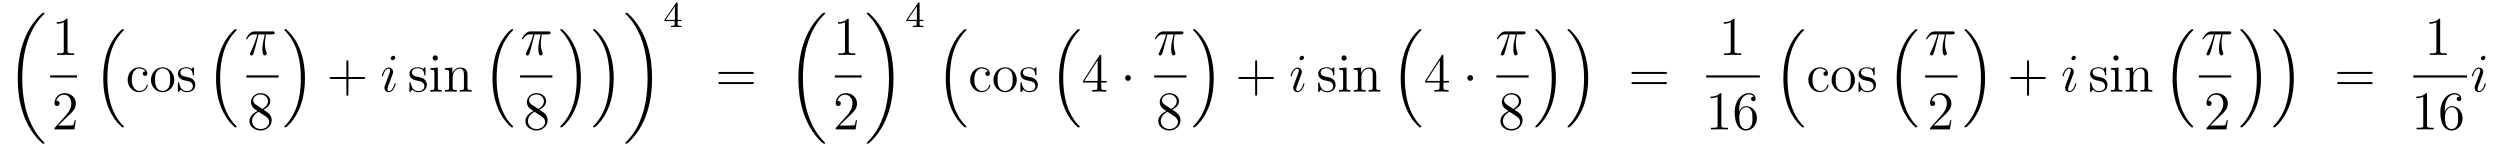 <?xml version='1.0'?>
<!-- This file was generated by dvisvgm 1.14.1 -->
<svg height='32pt' version='1.1' viewBox='0 -32 548 32' width='548pt' xmlns='http://www.w3.org/2000/svg' xmlns:xlink='http://www.w3.org/1999/xlink'>
<g id='page1'>
<g transform='matrix(1 0 0 1 -127 635)'>
<path d='M136.768 -635.64C136.768 -635.688 136.744 -635.712 136.72 -635.748C136.278 -636.19 135.477 -636.991 134.676 -638.282C132.751 -641.366 131.879 -645.251 131.879 -649.853C131.879 -653.069 132.309 -657.217 134.281 -660.779C135.226 -662.477 136.206 -663.457 136.732 -663.983C136.768 -664.019 136.768 -664.043 136.768 -664.079C136.768 -664.198 136.684 -664.198 136.517 -664.198C136.349 -664.198 136.326 -664.198 136.146 -664.019C132.142 -660.373 130.887 -654.898 130.887 -649.865C130.887 -645.167 131.962 -640.433 134.999 -636.859C135.238 -636.584 135.692 -636.094 136.182 -635.664C136.326 -635.52 136.349 -635.52 136.517 -635.52C136.684 -635.52 136.768 -635.52 136.768 -635.64Z' fill-rule='evenodd'/>
<path d='M141.803 -662.622C141.803 -662.898 141.803 -662.909 141.564 -662.909C141.277 -662.587 140.679 -662.144 139.448 -662.144V-661.798C139.723 -661.798 140.32 -661.798 140.978 -662.108V-655.88C140.978 -655.45 140.942 -655.307 139.89 -655.307H139.52V-654.96C139.842 -654.984 141.002 -654.984 141.396 -654.984C141.791 -654.984 142.938 -654.984 143.261 -654.96V-655.307H142.891C141.839 -655.307 141.803 -655.45 141.803 -655.88V-662.622Z' fill-rule='evenodd'/>
<path d='M138 -650H143.879V-650.481H138'/>
<path d='M143.62 -640.648H143.357C143.321 -640.445 143.225 -639.787 143.106 -639.596C143.022 -639.489 142.341 -639.489 141.982 -639.489H139.771C140.093 -639.764 140.823 -640.529 141.133 -640.816C142.95 -642.489 143.62 -643.111 143.62 -644.294C143.62 -645.669 142.532 -646.589 141.145 -646.589S138.946 -645.406 138.946 -644.378C138.946 -643.768 139.472 -643.768 139.508 -643.768C139.759 -643.768 140.069 -643.947 140.069 -644.33C140.069 -644.665 139.842 -644.892 139.508 -644.892C139.4 -644.892 139.376 -644.892 139.34 -644.88C139.568 -645.693 140.213 -646.243 140.99 -646.243C142.006 -646.243 142.628 -645.394 142.628 -644.294C142.628 -643.278 142.042 -642.393 141.361 -641.628L138.946 -638.927V-638.64H143.309L143.62 -640.648Z' fill-rule='evenodd'/>
<path d='M153.636 -639.224C153.66 -639.212 153.768 -639.093 153.78 -639.093H154.043C154.079 -639.093 154.174 -639.105 154.174 -639.212C154.174 -639.26 154.15 -639.284 154.127 -639.32C153.696 -639.75 153.051 -640.408 152.309 -641.723C151.018 -644.018 150.54 -646.971 150.54 -649.839C150.54 -655.147 152.047 -658.267 154.138 -660.383C154.174 -660.419 154.174 -660.455 154.174 -660.479C154.174 -660.598 154.091 -660.598 153.947 -660.598C153.792 -660.598 153.768 -660.598 153.66 -660.502C152.525 -659.522 151.246 -657.861 150.421 -655.338C149.907 -653.76 149.632 -651.836 149.632 -649.852C149.632 -647.018 150.146 -643.815 152.022 -641.041C152.345 -640.575 152.787 -640.085 152.787 -640.073C152.907 -639.93 153.074 -639.738 153.17 -639.655L153.636 -639.224Z' fill-rule='evenodd'/>
<path d='M158.888 -651.343C158.744 -651.343 158.302 -651.343 158.302 -650.853C158.302 -650.566 158.505 -650.363 158.792 -650.363C159.067 -650.363 159.294 -650.53 159.294 -650.877C159.294 -651.678 158.457 -652.252 157.489 -652.252C156.09 -652.252 154.978 -651.008 154.978 -649.502C154.978 -647.972 156.126 -646.8 157.477 -646.8C159.055 -646.8 159.413 -648.235 159.413 -648.342S159.33 -648.45 159.294 -648.45C159.186 -648.45 159.174 -648.414 159.138 -648.271C158.875 -647.422 158.23 -647.063 157.584 -647.063C156.855 -647.063 155.887 -647.697 155.887 -649.514C155.887 -651.498 156.903 -651.988 157.501 -651.988C157.955 -651.988 158.613 -651.809 158.888 -651.343ZM165.207 -649.478C165.207 -651.02 164.035 -652.252 162.649 -652.252C161.214 -652.252 160.079 -650.984 160.079 -649.478C160.079 -647.948 161.274 -646.8 162.637 -646.8C164.047 -646.8 165.207 -647.972 165.207 -649.478ZM162.649 -647.063C162.207 -647.063 161.668 -647.255 161.322 -647.84C160.999 -648.378 160.987 -649.084 160.987 -649.586C160.987 -650.04 160.987 -650.769 161.358 -651.307C161.692 -651.821 162.218 -652.012 162.637 -652.012C163.103 -652.012 163.605 -651.797 163.928 -651.331C164.298 -650.781 164.298 -650.028 164.298 -649.586C164.298 -649.167 164.298 -648.426 163.987 -647.864C163.653 -647.291 163.103 -647.063 162.649 -647.063ZM169.521 -651.977C169.521 -652.192 169.521 -652.252 169.401 -652.252C169.305 -652.252 169.079 -651.988 168.995 -651.881C168.624 -652.18 168.254 -652.252 167.871 -652.252C166.425 -652.252 165.994 -651.462 165.994 -650.805C165.994 -650.673 165.994 -650.255 166.449 -649.837C166.831 -649.502 167.238 -649.418 167.787 -649.311C168.445 -649.179 168.6 -649.143 168.899 -648.904C169.114 -648.725 169.27 -648.462 169.27 -648.127C169.27 -647.613 168.971 -647.04 167.919 -647.04C167.13 -647.04 166.556 -647.494 166.293 -648.689C166.245 -648.904 166.245 -648.916 166.233 -648.928C166.209 -648.976 166.162 -648.976 166.126 -648.976C165.994 -648.976 165.994 -648.916 165.994 -648.701V-647.075C165.994 -646.86 165.994 -646.8 166.114 -646.8C166.174 -646.8 166.185 -646.812 166.389 -647.063C166.449 -647.147 166.449 -647.171 166.628 -647.362C167.082 -646.8 167.728 -646.8 167.931 -646.8C169.186 -646.8 169.808 -647.494 169.808 -648.438C169.808 -649.084 169.413 -649.466 169.305 -649.574C168.875 -649.944 168.553 -650.016 167.764 -650.16C167.405 -650.231 166.532 -650.399 166.532 -651.116C166.532 -651.487 166.783 -652.036 167.859 -652.036C169.162 -652.036 169.234 -650.925 169.258 -650.554C169.27 -650.458 169.353 -650.458 169.389 -650.458C169.521 -650.458 169.521 -650.518 169.521 -650.733V-651.977Z' fill-rule='evenodd'/>
<path d='M178.356 -639.224C178.38 -639.212 178.488 -639.093 178.5 -639.093H178.763C178.799 -639.093 178.894 -639.105 178.894 -639.212C178.894 -639.26 178.87 -639.284 178.847 -639.32C178.416 -639.75 177.771 -640.408 177.029 -641.723C175.738 -644.018 175.26 -646.971 175.26 -649.839C175.26 -655.147 176.767 -658.267 178.858 -660.383C178.894 -660.419 178.894 -660.455 178.894 -660.479C178.894 -660.598 178.811 -660.598 178.667 -660.598C178.512 -660.598 178.488 -660.598 178.38 -660.502C177.245 -659.522 175.966 -657.861 175.141 -655.338C174.627 -653.76 174.352 -651.836 174.352 -649.852C174.352 -647.018 174.866 -643.815 176.742 -641.041C177.065 -640.575 177.507 -640.085 177.507 -640.073C177.627 -639.93 177.794 -639.738 177.89 -639.655L178.356 -639.224Z' fill-rule='evenodd'/>
<path d='M183.696 -659.467H185.047C184.724 -658.128 184.521 -657.255 184.521 -656.299C184.521 -656.132 184.521 -654.84 185.011 -654.84C185.262 -654.84 185.477 -655.068 185.477 -655.271C185.477 -655.331 185.477 -655.354 185.393 -655.534C185.071 -656.359 185.071 -657.387 185.071 -657.47C185.071 -657.542 185.071 -658.391 185.322 -659.467H186.661C186.816 -659.467 187.211 -659.467 187.211 -659.849C187.211 -660.112 186.983 -660.112 186.768 -660.112H182.835C182.56 -660.112 182.154 -660.112 181.604 -659.527C181.293 -659.18 180.911 -658.546 180.911 -658.474C180.911 -658.403 180.971 -658.379 181.042 -658.379C181.126 -658.379 181.138 -658.415 181.198 -658.487C181.819 -659.467 182.441 -659.467 182.74 -659.467H183.421C183.158 -658.57 182.859 -657.53 181.879 -655.438C181.783 -655.247 181.783 -655.223 181.783 -655.151C181.783 -654.9 181.999 -654.84 182.106 -654.84C182.453 -654.84 182.548 -655.151 182.692 -655.653C182.883 -656.263 182.883 -656.287 183.003 -656.765L183.696 -659.467Z' fill-rule='evenodd'/>
<path d='M181 -650H188.078V-650.481H181'/>
<path d='M184.762 -642.955C185.36 -643.278 186.233 -643.828 186.233 -644.832C186.233 -645.872 185.228 -646.589 184.129 -646.589C182.945 -646.589 182.013 -645.717 182.013 -644.629C182.013 -644.223 182.133 -643.816 182.467 -643.41C182.599 -643.254 182.611 -643.242 183.447 -642.657C182.288 -642.119 181.69 -641.318 181.69 -640.445C181.69 -639.178 182.898 -638.389 184.117 -638.389C185.444 -638.389 186.555 -639.369 186.555 -640.624C186.555 -641.844 185.695 -642.382 184.762 -642.955ZM183.137 -644.031C182.981 -644.139 182.503 -644.45 182.503 -645.035C182.503 -645.813 183.316 -646.302 184.117 -646.302C184.977 -646.302 185.742 -645.681 185.742 -644.82C185.742 -644.091 185.217 -643.505 184.523 -643.123L183.137 -644.031ZM183.698 -642.489L185.145 -641.545C185.456 -641.342 186.006 -640.971 186.006 -640.242C186.006 -639.333 185.085 -638.712 184.129 -638.712C183.113 -638.712 182.24 -639.453 182.24 -640.445C182.24 -641.377 182.921 -642.131 183.698 -642.489Z' fill-rule='evenodd'/>
<path d='M193.853 -649.852C193.853 -653.282 193.052 -656.928 190.697 -659.618C190.53 -659.809 190.088 -660.275 189.8 -660.527C189.717 -660.598 189.693 -660.598 189.537 -660.598C189.418 -660.598 189.31 -660.598 189.31 -660.479C189.31 -660.431 189.358 -660.383 189.382 -660.359C189.788 -659.941 190.434 -659.283 191.175 -657.968C192.467 -655.673 192.944 -652.72 192.944 -649.852C192.944 -644.663 191.51 -641.496 189.358 -639.308C189.334 -639.284 189.31 -639.248 189.31 -639.212C189.31 -639.093 189.418 -639.093 189.537 -639.093C189.693 -639.093 189.717 -639.093 189.824 -639.188C190.96 -640.169 192.239 -641.83 193.064 -644.352C193.59 -645.99 193.853 -647.927 193.853 -649.852Z' fill-rule='evenodd'/>
<path d='M203.37 -649.681H206.669C206.837 -649.681 207.052 -649.681 207.052 -649.897C207.052 -650.124 206.849 -650.124 206.669 -650.124H203.37V-653.423C203.37 -653.59 203.37 -653.806 203.154 -653.806C202.927 -653.806 202.927 -653.602 202.927 -653.423V-650.124H199.628C199.46 -650.124 199.246 -650.124 199.246 -649.908C199.246 -649.681 199.448 -649.681 199.628 -649.681H202.927V-646.382C202.927 -646.215 202.927 -646 203.142 -646C203.37 -646 203.37 -646.203 203.37 -646.382V-649.681Z' fill-rule='evenodd'/>
<path d='M213.74 -648.629C213.74 -648.689 213.692 -648.737 213.62 -648.737C213.514 -648.737 213.502 -648.701 213.442 -648.498C213.131 -647.41 212.64 -647.04 212.246 -647.04C212.102 -647.04 211.936 -647.075 211.936 -647.434C211.936 -647.757 212.078 -648.115 212.21 -648.474L213.047 -650.697C213.083 -650.793 213.167 -651.008 213.167 -651.235C213.167 -651.738 212.808 -652.192 212.222 -652.192C211.122 -652.192 210.68 -650.458 210.68 -650.363C210.68 -650.315 210.728 -650.255 210.811 -650.255C210.919 -650.255 210.931 -650.303 210.979 -650.47C211.266 -651.474 211.72 -651.953 212.186 -651.953C212.293 -651.953 212.497 -651.941 212.497 -651.558C212.497 -651.247 212.341 -650.853 212.246 -650.59L211.409 -648.367C211.338 -648.175 211.266 -647.984 211.266 -647.769C211.266 -647.231 211.637 -646.8 212.21 -646.8C213.31 -646.8 213.74 -648.546 213.74 -648.629ZM213.644 -654.379C213.644 -654.559 213.502 -654.774 213.238 -654.774C212.963 -654.774 212.652 -654.511 212.652 -654.2C212.652 -653.901 212.904 -653.806 213.047 -653.806C213.37 -653.806 213.644 -654.116 213.644 -654.379Z' fill-rule='evenodd'/>
<path d='M220.276 -651.977C220.276 -652.192 220.276 -652.252 220.156 -652.252C220.06 -652.252 219.833 -651.988 219.749 -651.881C219.378 -652.18 219.008 -652.252 218.626 -652.252C217.178 -652.252 216.749 -651.462 216.749 -650.805C216.749 -650.673 216.749 -650.255 217.202 -649.837C217.585 -649.502 217.992 -649.418 218.542 -649.311C219.199 -649.179 219.355 -649.143 219.654 -648.904C219.869 -648.725 220.025 -648.462 220.025 -648.127C220.025 -647.613 219.725 -647.04 218.674 -647.04C217.884 -647.04 217.31 -647.494 217.048 -648.689C217 -648.904 217 -648.916 216.988 -648.928C216.964 -648.976 216.916 -648.976 216.88 -648.976C216.749 -648.976 216.749 -648.916 216.749 -648.701V-647.075C216.749 -646.86 216.749 -646.8 216.869 -646.8C216.928 -646.8 216.94 -646.812 217.144 -647.063C217.202 -647.147 217.202 -647.171 217.382 -647.362C217.836 -646.8 218.482 -646.8 218.686 -646.8C219.941 -646.8 220.562 -647.494 220.562 -648.438C220.562 -649.084 220.168 -649.466 220.06 -649.574C219.63 -649.944 219.307 -650.016 218.518 -650.16C218.159 -650.231 217.286 -650.399 217.286 -651.116C217.286 -651.487 217.537 -652.036 218.614 -652.036C219.917 -652.036 219.989 -650.925 220.012 -650.554C220.025 -650.458 220.108 -650.458 220.144 -650.458C220.276 -650.458 220.276 -650.518 220.276 -650.733V-651.977ZM222.994 -654.284C222.994 -654.594 222.743 -654.869 222.408 -654.869C222.097 -654.869 221.834 -654.618 221.834 -654.296C221.834 -653.937 222.121 -653.71 222.408 -653.71C222.779 -653.71 222.994 -654.021 222.994 -654.284ZM221.345 -652.06V-651.713C222.109 -651.713 222.217 -651.642 222.217 -651.056V-647.805C222.217 -647.267 222.085 -647.267 221.309 -647.267V-646.92C221.644 -646.944 222.217 -646.944 222.564 -646.944C222.695 -646.944 223.388 -646.944 223.795 -646.92V-647.267C223.018 -647.267 222.971 -647.327 222.971 -647.793V-652.192L221.345 -652.06ZM229.474 -649.825C229.474 -650.937 229.474 -651.271 229.199 -651.654C228.852 -652.12 228.29 -652.192 227.884 -652.192C226.724 -652.192 226.27 -651.2 226.175 -650.961H226.163V-652.192L224.537 -652.06V-651.713C225.349 -651.713 225.445 -651.63 225.445 -651.044V-647.805C225.445 -647.267 225.313 -647.267 224.537 -647.267V-646.92C224.848 -646.944 225.493 -646.944 225.828 -646.944C226.175 -646.944 226.819 -646.944 227.131 -646.92V-647.267C226.366 -647.267 226.222 -647.267 226.222 -647.805V-650.028C226.222 -651.283 227.047 -651.953 227.788 -651.953C228.529 -651.953 228.696 -651.343 228.696 -650.614V-647.805C228.696 -647.267 228.565 -647.267 227.788 -647.267V-646.92C228.1 -646.944 228.744 -646.944 229.079 -646.944C229.426 -646.944 230.071 -646.944 230.382 -646.92V-647.267C229.784 -647.267 229.486 -647.267 229.474 -647.625V-649.825Z' fill-rule='evenodd'/>
<path d='M238.956 -639.224C238.98 -639.212 239.088 -639.093 239.1 -639.093H239.363C239.399 -639.093 239.495 -639.105 239.495 -639.212C239.495 -639.26 239.471 -639.284 239.447 -639.32C239.016 -639.75 238.37 -640.408 237.629 -641.723C236.339 -644.018 235.86 -646.971 235.86 -649.839C235.86 -655.147 237.366 -658.267 239.459 -660.383C239.495 -660.419 239.495 -660.455 239.495 -660.479C239.495 -660.598 239.411 -660.598 239.267 -660.598C239.112 -660.598 239.088 -660.598 238.98 -660.502C237.845 -659.522 236.566 -657.861 235.741 -655.338C235.226 -653.76 234.952 -651.836 234.952 -649.852C234.952 -647.018 235.465 -643.815 237.342 -641.041C237.665 -640.575 238.108 -640.085 238.108 -640.073C238.228 -639.93 238.394 -639.738 238.49 -639.655L238.956 -639.224Z' fill-rule='evenodd'/>
<path d='M244.176 -659.467H245.527C245.204 -658.128 245 -657.255 245 -656.299C245 -656.132 245 -654.84 245.491 -654.84C245.742 -654.84 245.957 -655.068 245.957 -655.271C245.957 -655.331 245.957 -655.354 245.874 -655.534C245.551 -656.359 245.551 -657.387 245.551 -657.47C245.551 -657.542 245.551 -658.391 245.802 -659.467H247.141C247.296 -659.467 247.691 -659.467 247.691 -659.849C247.691 -660.112 247.464 -660.112 247.248 -660.112H243.316C243.041 -660.112 242.634 -660.112 242.084 -659.527C241.774 -659.18 241.391 -658.546 241.391 -658.474C241.391 -658.403 241.451 -658.379 241.522 -658.379C241.606 -658.379 241.618 -658.415 241.678 -658.487C242.299 -659.467 242.921 -659.467 243.22 -659.467H243.901C243.638 -658.57 243.34 -657.53 242.359 -655.438C242.263 -655.247 242.263 -655.223 242.263 -655.151C242.263 -654.9 242.479 -654.84 242.586 -654.84C242.933 -654.84 243.029 -655.151 243.172 -655.653C243.364 -656.263 243.364 -656.287 243.482 -656.765L244.176 -659.467Z' fill-rule='evenodd'/>
<path d='M241 -650H248.078V-650.481H241'/>
<path d='M245.242 -642.955C245.84 -643.278 246.713 -643.828 246.713 -644.832C246.713 -645.872 245.708 -646.589 244.609 -646.589C243.425 -646.589 242.492 -645.717 242.492 -644.629C242.492 -644.223 242.612 -643.816 242.947 -643.41C243.079 -643.254 243.091 -643.242 243.928 -642.657C242.768 -642.119 242.17 -641.318 242.17 -640.445C242.17 -639.178 243.378 -638.389 244.597 -638.389C245.923 -638.389 247.036 -639.369 247.036 -640.624C247.036 -641.844 246.175 -642.382 245.242 -642.955ZM243.617 -644.031C243.461 -644.139 242.983 -644.45 242.983 -645.035C242.983 -645.813 243.796 -646.302 244.597 -646.302C245.458 -646.302 246.222 -645.681 246.222 -644.82C246.222 -644.091 245.696 -643.505 245.003 -643.123L243.617 -644.031ZM244.178 -642.489L245.626 -641.545C245.935 -641.342 246.486 -640.971 246.486 -640.242C246.486 -639.333 245.566 -638.712 244.609 -638.712C243.593 -638.712 242.72 -639.453 242.72 -640.445C242.72 -641.377 243.401 -642.131 244.178 -642.489Z' fill-rule='evenodd'/>
<path d='M254.333 -649.852C254.333 -653.282 253.532 -656.928 251.177 -659.618C251.01 -659.809 250.567 -660.275 250.28 -660.527C250.196 -660.598 250.172 -660.598 250.018 -660.598C249.898 -660.598 249.791 -660.598 249.791 -660.479C249.791 -660.431 249.838 -660.383 249.862 -660.359C250.268 -659.941 250.914 -659.283 251.656 -657.968C252.947 -655.673 253.424 -652.72 253.424 -649.852C253.424 -644.663 251.99 -641.496 249.838 -639.308C249.815 -639.284 249.791 -639.248 249.791 -639.212C249.791 -639.093 249.898 -639.093 250.018 -639.093C250.172 -639.093 250.196 -639.093 250.304 -639.188C251.44 -640.169 252.719 -641.83 253.544 -644.352C254.07 -645.99 254.333 -647.927 254.333 -649.852Z' fill-rule='evenodd'/>
<path d='M261.53 -649.852C261.53 -653.282 260.73 -656.928 258.376 -659.618C258.208 -659.809 257.766 -660.275 257.478 -660.527C257.395 -660.598 257.371 -660.598 257.215 -660.598C257.096 -660.598 256.988 -660.598 256.988 -660.479C256.988 -660.431 257.036 -660.383 257.06 -660.359C257.466 -659.941 258.112 -659.283 258.853 -657.968C260.144 -655.673 260.622 -652.72 260.622 -649.852C260.622 -644.663 259.188 -641.496 257.036 -639.308C257.012 -639.284 256.988 -639.248 256.988 -639.212C256.988 -639.093 257.096 -639.093 257.215 -639.093C257.371 -639.093 257.395 -639.093 257.502 -639.188C258.638 -640.169 259.918 -641.83 260.742 -644.352C261.268 -645.99 261.53 -647.927 261.53 -649.852Z' fill-rule='evenodd'/>
<path d='M269.94 -649.853C269.94 -654.551 268.864 -659.285 265.828 -662.859C265.589 -663.134 265.134 -663.624 264.644 -664.055C264.5 -664.198 264.476 -664.198 264.31 -664.198C264.166 -664.198 264.059 -664.198 264.059 -664.079C264.059 -664.031 264.107 -663.983 264.13 -663.959C264.548 -663.529 265.349 -662.728 266.15 -661.437C268.075 -658.353 268.948 -654.468 268.948 -649.865C268.948 -646.65 268.517 -642.502 266.545 -638.939C265.601 -637.242 264.608 -636.25 264.107 -635.748C264.082 -635.712 264.059 -635.676 264.059 -635.64C264.059 -635.52 264.166 -635.52 264.31 -635.52C264.476 -635.52 264.5 -635.52 264.68 -635.7C268.685 -639.346 269.94 -644.821 269.94 -649.853Z' fill-rule='evenodd'/>
<path d='M275.539 -666.236C275.539 -666.395 275.539 -666.459 275.372 -666.459C275.269 -666.459 275.261 -666.451 275.18 -666.339L272.639 -662.65V-662.387H274.886V-661.725C274.886 -661.431 274.862 -661.343 274.249 -661.343H274.066V-661.08C274.742 -661.104 274.759 -661.104 275.213 -661.104C275.666 -661.104 275.683 -661.104 276.36 -661.08V-661.343H276.176C275.563 -661.343 275.539 -661.431 275.539 -661.725V-662.387H276.384V-662.65H275.539V-666.236ZM274.942 -665.59V-662.65H272.918L274.942 -665.59Z' fill-rule='evenodd'/>
<path d='M291.869 -650.793C292.037 -650.793 292.252 -650.793 292.252 -651.008C292.252 -651.235 292.049 -651.235 291.869 -651.235H284.828C284.66 -651.235 284.446 -651.235 284.446 -651.02C284.446 -650.793 284.648 -650.793 284.828 -650.793H291.869ZM291.869 -648.57C292.037 -648.57 292.252 -648.57 292.252 -648.785C292.252 -649.012 292.049 -649.012 291.869 -649.012H284.828C284.66 -649.012 284.446 -649.012 284.446 -648.797C284.446 -648.57 284.648 -648.57 284.828 -648.57H291.869Z' fill-rule='evenodd'/>
<path d='M307.888 -635.64C307.888 -635.688 307.864 -635.712 307.84 -635.748C307.398 -636.19 306.596 -636.991 305.796 -638.282C303.871 -641.366 302.999 -645.251 302.999 -649.853C302.999 -653.069 303.43 -657.217 305.401 -660.779C306.346 -662.477 307.326 -663.457 307.852 -663.983C307.888 -664.019 307.888 -664.043 307.888 -664.079C307.888 -664.198 307.804 -664.198 307.637 -664.198C307.469 -664.198 307.446 -664.198 307.266 -664.019C303.262 -660.373 302.006 -654.898 302.006 -649.865C302.006 -645.167 303.082 -640.433 306.119 -636.859C306.358 -636.584 306.812 -636.094 307.302 -635.664C307.446 -635.52 307.469 -635.52 307.637 -635.52C307.804 -635.52 307.888 -635.52 307.888 -635.64Z' fill-rule='evenodd'/>
<path d='M313.043 -662.622C313.043 -662.898 313.043 -662.909 312.804 -662.909C312.517 -662.587 311.92 -662.144 310.688 -662.144V-661.798C310.963 -661.798 311.561 -661.798 312.218 -662.108V-655.88C312.218 -655.45 312.182 -655.307 311.13 -655.307H310.759V-654.96C311.082 -654.984 312.242 -654.984 312.636 -654.984C313.031 -654.984 314.178 -654.984 314.501 -654.96V-655.307H314.131C313.079 -655.307 313.043 -655.45 313.043 -655.88V-662.622Z' fill-rule='evenodd'/>
<path d='M310 -650H315.878V-650.481H310'/>
<path d='M314.86 -640.648H314.597C314.561 -640.445 314.465 -639.787 314.346 -639.596C314.262 -639.489 313.58 -639.489 313.222 -639.489H311.011C311.334 -639.764 312.062 -640.529 312.373 -640.816C314.19 -642.489 314.86 -643.111 314.86 -644.294C314.86 -645.669 313.772 -646.589 312.385 -646.589C310.999 -646.589 310.186 -645.406 310.186 -644.378C310.186 -643.768 310.712 -643.768 310.747 -643.768C310.999 -643.768 311.309 -643.947 311.309 -644.33C311.309 -644.665 311.082 -644.892 310.747 -644.892C310.64 -644.892 310.616 -644.892 310.58 -644.88C310.807 -645.693 311.453 -646.243 312.23 -646.243C313.246 -646.243 313.867 -645.394 313.867 -644.294C313.867 -643.278 313.282 -642.393 312.601 -641.628L310.186 -638.927V-638.64H314.549L314.86 -640.648Z' fill-rule='evenodd'/>
<path d='M322.86 -649.853C322.86 -654.551 321.784 -659.285 318.748 -662.859C318.509 -663.134 318.054 -663.624 317.564 -664.055C317.42 -664.198 317.396 -664.198 317.23 -664.198C317.086 -664.198 316.979 -664.198 316.979 -664.079C316.979 -664.031 317.027 -663.983 317.05 -663.959C317.468 -663.529 318.269 -662.728 319.07 -661.437C320.995 -658.353 321.868 -654.468 321.868 -649.865C321.868 -646.65 321.437 -642.502 319.465 -638.939C318.521 -637.242 317.528 -636.25 317.027 -635.748C317.002 -635.712 316.979 -635.676 316.979 -635.64C316.979 -635.52 317.086 -635.52 317.23 -635.52C317.396 -635.52 317.42 -635.52 317.6 -635.7C321.605 -639.346 322.86 -644.821 322.86 -649.853Z' fill-rule='evenodd'/>
<path d='M328.579 -666.236C328.579 -666.395 328.579 -666.459 328.412 -666.459C328.309 -666.459 328.301 -666.451 328.22 -666.339L325.679 -662.65V-662.387H327.926V-661.725C327.926 -661.431 327.902 -661.343 327.289 -661.343H327.106V-661.08C327.782 -661.104 327.799 -661.104 328.253 -661.104S328.723 -661.104 329.4 -661.08V-661.343H329.216C328.603 -661.343 328.579 -661.431 328.579 -661.725V-662.387H329.424V-662.65H328.579V-666.236ZM327.982 -665.59V-662.65H325.958L327.982 -665.59Z' fill-rule='evenodd'/>
<path d='M338.316 -639.224C338.34 -639.212 338.448 -639.093 338.46 -639.093H338.723C338.759 -639.093 338.855 -639.105 338.855 -639.212C338.855 -639.26 338.831 -639.284 338.807 -639.32C338.376 -639.75 337.73 -640.408 336.989 -641.723C335.699 -644.018 335.22 -646.971 335.22 -649.839C335.22 -655.147 336.726 -658.267 338.819 -660.383C338.855 -660.419 338.855 -660.455 338.855 -660.479C338.855 -660.598 338.771 -660.598 338.627 -660.598C338.472 -660.598 338.448 -660.598 338.34 -660.502C337.205 -659.522 335.926 -657.861 335.101 -655.338C334.586 -653.76 334.312 -651.836 334.312 -649.852C334.312 -647.018 334.825 -643.815 336.702 -641.041C337.025 -640.575 337.468 -640.085 337.468 -640.073C337.588 -639.93 337.754 -639.738 337.85 -639.655L338.316 -639.224Z' fill-rule='evenodd'/>
<path d='M343.567 -651.343C343.424 -651.343 342.982 -651.343 342.982 -650.853C342.982 -650.566 343.186 -650.363 343.472 -650.363C343.746 -650.363 343.974 -650.53 343.974 -650.877C343.974 -651.678 343.136 -652.252 342.169 -652.252C340.77 -652.252 339.659 -651.008 339.659 -649.502C339.659 -647.972 340.806 -646.8 342.157 -646.8C343.735 -646.8 344.094 -648.235 344.094 -648.342S344.01 -648.45 343.974 -648.45C343.866 -648.45 343.854 -648.414 343.818 -648.271C343.555 -647.422 342.91 -647.063 342.264 -647.063C341.536 -647.063 340.567 -647.697 340.567 -649.514C340.567 -651.498 341.584 -651.988 342.181 -651.988C342.635 -651.988 343.292 -651.809 343.567 -651.343ZM349.886 -649.478C349.886 -651.02 348.715 -652.252 347.329 -652.252C345.894 -652.252 344.759 -650.984 344.759 -649.478C344.759 -647.948 345.954 -646.8 347.317 -646.8C348.727 -646.8 349.886 -647.972 349.886 -649.478ZM347.329 -647.063C346.886 -647.063 346.349 -647.255 346.002 -647.84C345.679 -648.378 345.667 -649.084 345.667 -649.586C345.667 -650.04 345.667 -650.769 346.038 -651.307C346.373 -651.821 346.898 -652.012 347.317 -652.012C347.783 -652.012 348.284 -651.797 348.607 -651.331C348.978 -650.781 348.978 -650.028 348.978 -649.586C348.978 -649.167 348.978 -648.426 348.667 -647.864C348.332 -647.291 347.783 -647.063 347.329 -647.063ZM354.2 -651.977C354.2 -652.192 354.2 -652.252 354.082 -652.252C353.986 -652.252 353.759 -651.988 353.675 -651.881C353.304 -652.18 352.933 -652.252 352.552 -652.252C351.104 -652.252 350.675 -651.462 350.675 -650.805C350.675 -650.673 350.675 -650.255 351.128 -649.837C351.511 -649.502 351.918 -649.418 352.468 -649.311C353.125 -649.179 353.28 -649.143 353.579 -648.904C353.795 -648.725 353.95 -648.462 353.95 -648.127C353.95 -647.613 353.651 -647.04 352.598 -647.04C351.81 -647.04 351.236 -647.494 350.974 -648.689C350.926 -648.904 350.926 -648.916 350.914 -648.928C350.89 -648.976 350.842 -648.976 350.806 -648.976C350.675 -648.976 350.675 -648.916 350.675 -648.701V-647.075C350.675 -646.86 350.675 -646.8 350.794 -646.8C350.854 -646.8 350.866 -646.812 351.068 -647.063C351.128 -647.147 351.128 -647.171 351.308 -647.362C351.762 -646.8 352.408 -646.8 352.61 -646.8C353.866 -646.8 354.487 -647.494 354.487 -648.438C354.487 -649.084 354.094 -649.466 353.986 -649.574C353.555 -649.944 353.233 -650.016 352.444 -650.16C352.085 -650.231 351.212 -650.399 351.212 -651.116C351.212 -651.487 351.463 -652.036 352.54 -652.036C353.842 -652.036 353.914 -650.925 353.938 -650.554C353.95 -650.458 354.034 -650.458 354.07 -650.458C354.2 -650.458 354.2 -650.518 354.2 -650.733V-651.977Z' fill-rule='evenodd'/>
<path d='M363.156 -639.224C363.18 -639.212 363.288 -639.093 363.3 -639.093H363.563C363.599 -639.093 363.695 -639.105 363.695 -639.212C363.695 -639.26 363.671 -639.284 363.647 -639.32C363.216 -639.75 362.57 -640.408 361.829 -641.723C360.539 -644.018 360.06 -646.971 360.06 -649.839C360.06 -655.147 361.566 -658.267 363.659 -660.383C363.695 -660.419 363.695 -660.455 363.695 -660.479C363.695 -660.598 363.611 -660.598 363.467 -660.598C363.312 -660.598 363.288 -660.598 363.18 -660.502C362.045 -659.522 360.766 -657.861 359.941 -655.338C359.426 -653.76 359.152 -651.836 359.152 -649.852C359.152 -647.018 359.665 -643.815 361.542 -641.041C361.865 -640.575 362.308 -640.085 362.308 -640.073C362.428 -639.93 362.594 -639.738 362.69 -639.655L363.156 -639.224Z' fill-rule='evenodd'/>
<path d='M368.395 -654.702C368.395 -654.929 368.395 -654.989 368.228 -654.989C368.132 -654.989 368.096 -654.989 368 -654.846L364.403 -649.263V-648.916H367.547V-647.828C367.547 -647.386 367.523 -647.267 366.65 -647.267H366.41V-646.92C366.686 -646.944 367.631 -646.944 367.966 -646.944C368.299 -646.944 369.257 -646.944 369.53 -646.92V-647.267H369.292C368.431 -647.267 368.395 -647.386 368.395 -647.828V-648.916H369.602V-649.263H368.395V-654.702ZM367.607 -653.77V-649.263H364.702L367.607 -653.77Z' fill-rule='evenodd'/>
<path d='M374.894 -649.908C374.894 -650.255 374.608 -650.542 374.261 -650.542C373.914 -650.542 373.627 -650.255 373.627 -649.908C373.627 -649.562 373.914 -649.275 374.261 -649.275C374.608 -649.275 374.894 -649.562 374.894 -649.908Z' fill-rule='evenodd'/>
<path d='M382.896 -659.467H384.247C383.924 -658.128 383.72 -657.255 383.72 -656.299C383.72 -656.132 383.72 -654.84 384.211 -654.84C384.462 -654.84 384.677 -655.068 384.677 -655.271C384.677 -655.331 384.677 -655.354 384.594 -655.534C384.271 -656.359 384.271 -657.387 384.271 -657.47C384.271 -657.542 384.271 -658.391 384.522 -659.467H385.861C386.016 -659.467 386.411 -659.467 386.411 -659.849C386.411 -660.112 386.184 -660.112 385.968 -660.112H382.036C381.761 -660.112 381.354 -660.112 380.804 -659.527C380.494 -659.18 380.111 -658.546 380.111 -658.474C380.111 -658.403 380.171 -658.379 380.242 -658.379C380.326 -658.379 380.338 -658.415 380.398 -658.487C381.019 -659.467 381.641 -659.467 381.94 -659.467H382.621C382.358 -658.57 382.06 -657.53 381.079 -655.438C380.983 -655.247 380.983 -655.223 380.983 -655.151C380.983 -654.9 381.199 -654.84 381.306 -654.84C381.653 -654.84 381.749 -655.151 381.892 -655.653C382.084 -656.263 382.084 -656.287 382.202 -656.765L382.896 -659.467Z' fill-rule='evenodd'/>
<path d='M380 -650H387.078V-650.481H380'/>
<path d='M383.962 -642.955C384.56 -643.278 385.433 -643.828 385.433 -644.832C385.433 -645.872 384.428 -646.589 383.329 -646.589C382.145 -646.589 381.212 -645.717 381.212 -644.629C381.212 -644.223 381.332 -643.816 381.667 -643.41C381.799 -643.254 381.811 -643.242 382.648 -642.657C381.488 -642.119 380.89 -641.318 380.89 -640.445C380.89 -639.178 382.098 -638.389 383.317 -638.389C384.643 -638.389 385.756 -639.369 385.756 -640.624C385.756 -641.844 384.895 -642.382 383.962 -642.955ZM382.337 -644.031C382.181 -644.139 381.703 -644.45 381.703 -645.035C381.703 -645.813 382.516 -646.302 383.317 -646.302C384.178 -646.302 384.942 -645.681 384.942 -644.82C384.942 -644.091 384.416 -643.505 383.723 -643.123L382.337 -644.031ZM382.898 -642.489L384.346 -641.545C384.655 -641.342 385.206 -640.971 385.206 -640.242C385.206 -639.333 384.286 -638.712 383.329 -638.712C382.313 -638.712 381.44 -639.453 381.44 -640.445C381.44 -641.377 382.121 -642.131 382.898 -642.489Z' fill-rule='evenodd'/>
<path d='M393.053 -649.852C393.053 -653.282 392.252 -656.928 389.897 -659.618C389.73 -659.809 389.287 -660.275 389 -660.527C388.916 -660.598 388.892 -660.598 388.738 -660.598C388.618 -660.598 388.511 -660.598 388.511 -660.479C388.511 -660.431 388.558 -660.383 388.582 -660.359C388.988 -659.941 389.634 -659.283 390.376 -657.968C391.667 -655.673 392.144 -652.72 392.144 -649.852C392.144 -644.663 390.71 -641.496 388.558 -639.308C388.535 -639.284 388.511 -639.248 388.511 -639.212C388.511 -639.093 388.618 -639.093 388.738 -639.093C388.892 -639.093 388.916 -639.093 389.024 -639.188C390.16 -640.169 391.439 -641.83 392.264 -644.352C392.79 -645.99 393.053 -647.927 393.053 -649.852Z' fill-rule='evenodd'/>
<path d='M402.57 -649.681H405.869C406.037 -649.681 406.252 -649.681 406.252 -649.897C406.252 -650.124 406.049 -650.124 405.869 -650.124H402.57V-653.423C402.57 -653.59 402.57 -653.806 402.354 -653.806C402.127 -653.806 402.127 -653.602 402.127 -653.423V-650.124H398.828C398.66 -650.124 398.446 -650.124 398.446 -649.908C398.446 -649.681 398.648 -649.681 398.828 -649.681H402.127V-646.382C402.127 -646.215 402.127 -646 402.342 -646C402.57 -646 402.57 -646.203 402.57 -646.382V-649.681Z' fill-rule='evenodd'/>
<path d='M412.94 -648.629C412.94 -648.689 412.892 -648.737 412.82 -648.737C412.714 -648.737 412.702 -648.701 412.642 -648.498C412.331 -647.41 411.84 -647.04 411.446 -647.04C411.302 -647.04 411.136 -647.075 411.136 -647.434C411.136 -647.757 411.278 -648.115 411.41 -648.474L412.247 -650.697C412.283 -650.793 412.367 -651.008 412.367 -651.235C412.367 -651.738 412.008 -652.192 411.422 -652.192C410.322 -652.192 409.88 -650.458 409.88 -650.363C409.88 -650.315 409.928 -650.255 410.011 -650.255C410.119 -650.255 410.131 -650.303 410.179 -650.47C410.466 -651.474 410.92 -651.953 411.386 -651.953C411.493 -651.953 411.697 -651.941 411.697 -651.558C411.697 -651.247 411.541 -650.853 411.446 -650.59L410.609 -648.367C410.538 -648.175 410.466 -647.984 410.466 -647.769C410.466 -647.231 410.837 -646.8 411.41 -646.8C412.51 -646.8 412.94 -648.546 412.94 -648.629ZM412.844 -654.379C412.844 -654.559 412.702 -654.774 412.438 -654.774C412.163 -654.774 411.852 -654.511 411.852 -654.2C411.852 -653.901 412.104 -653.806 412.247 -653.806C412.57 -653.806 412.844 -654.116 412.844 -654.379Z' fill-rule='evenodd'/>
<path d='M419.476 -651.977C419.476 -652.192 419.476 -652.252 419.356 -652.252C419.26 -652.252 419.033 -651.988 418.949 -651.881C418.579 -652.18 418.208 -652.252 417.826 -652.252C416.378 -652.252 415.949 -651.462 415.949 -650.805C415.949 -650.673 415.949 -650.255 416.402 -649.837C416.785 -649.502 417.192 -649.418 417.742 -649.311C418.399 -649.179 418.555 -649.143 418.854 -648.904C419.069 -648.725 419.225 -648.462 419.225 -648.127C419.225 -647.613 418.925 -647.04 417.874 -647.04C417.084 -647.04 416.51 -647.494 416.248 -648.689C416.2 -648.904 416.2 -648.916 416.188 -648.928C416.164 -648.976 416.116 -648.976 416.08 -648.976C415.949 -648.976 415.949 -648.916 415.949 -648.701V-647.075C415.949 -646.86 415.949 -646.8 416.069 -646.8C416.128 -646.8 416.14 -646.812 416.344 -647.063C416.402 -647.147 416.402 -647.171 416.582 -647.362C417.036 -646.8 417.682 -646.8 417.886 -646.8C419.141 -646.8 419.762 -647.494 419.762 -648.438C419.762 -649.084 419.368 -649.466 419.26 -649.574C418.83 -649.944 418.507 -650.016 417.718 -650.16C417.359 -650.231 416.486 -650.399 416.486 -651.116C416.486 -651.487 416.737 -652.036 417.814 -652.036C419.117 -652.036 419.189 -650.925 419.212 -650.554C419.225 -650.458 419.308 -650.458 419.344 -650.458C419.476 -650.458 419.476 -650.518 419.476 -650.733V-651.977ZM422.194 -654.284C422.194 -654.594 421.943 -654.869 421.608 -654.869C421.297 -654.869 421.034 -654.618 421.034 -654.296C421.034 -653.937 421.321 -653.71 421.608 -653.71C421.979 -653.71 422.194 -654.021 422.194 -654.284ZM420.545 -652.06V-651.713C421.309 -651.713 421.417 -651.642 421.417 -651.056V-647.805C421.417 -647.267 421.285 -647.267 420.509 -647.267V-646.92C420.844 -646.944 421.417 -646.944 421.764 -646.944C421.895 -646.944 422.588 -646.944 422.995 -646.92V-647.267C422.219 -647.267 422.171 -647.327 422.171 -647.793V-652.192L420.545 -652.06ZM428.674 -649.825C428.674 -650.937 428.674 -651.271 428.399 -651.654C428.052 -652.12 427.49 -652.192 427.084 -652.192C425.924 -652.192 425.47 -651.2 425.375 -650.961H425.363V-652.192L423.737 -652.06V-651.713C424.549 -651.713 424.645 -651.63 424.645 -651.044V-647.805C424.645 -647.267 424.513 -647.267 423.737 -647.267V-646.92C424.048 -646.944 424.693 -646.944 425.028 -646.944C425.375 -646.944 426.019 -646.944 426.331 -646.92V-647.267C425.566 -647.267 425.422 -647.267 425.422 -647.805V-650.028C425.422 -651.283 426.247 -651.953 426.988 -651.953C427.729 -651.953 427.896 -651.343 427.896 -650.614V-647.805C427.896 -647.267 427.765 -647.267 426.988 -647.267V-646.92C427.3 -646.944 427.944 -646.944 428.279 -646.944C428.626 -646.944 429.271 -646.944 429.582 -646.92V-647.267C428.984 -647.267 428.686 -647.267 428.674 -647.625V-649.825Z' fill-rule='evenodd'/>
<path d='M438.036 -639.224C438.06 -639.212 438.168 -639.093 438.18 -639.093H438.443C438.479 -639.093 438.575 -639.105 438.575 -639.212C438.575 -639.26 438.551 -639.284 438.527 -639.32C438.096 -639.75 437.45 -640.408 436.709 -641.723C435.419 -644.018 434.94 -646.971 434.94 -649.839C434.94 -655.147 436.446 -658.267 438.539 -660.383C438.575 -660.419 438.575 -660.455 438.575 -660.479C438.575 -660.598 438.491 -660.598 438.347 -660.598C438.192 -660.598 438.168 -660.598 438.06 -660.502C436.925 -659.522 435.646 -657.861 434.821 -655.338C434.306 -653.76 434.032 -651.836 434.032 -649.852C434.032 -647.018 434.545 -643.815 436.422 -641.041C436.745 -640.575 437.188 -640.085 437.188 -640.073C437.308 -639.93 437.474 -639.738 437.57 -639.655L438.036 -639.224Z' fill-rule='evenodd'/>
<path d='M443.395 -654.702C443.395 -654.929 443.395 -654.989 443.228 -654.989C443.132 -654.989 443.096 -654.989 443 -654.846L439.403 -649.263V-648.916H442.547V-647.828C442.547 -647.386 442.523 -647.267 441.65 -647.267H441.41V-646.92C441.686 -646.944 442.631 -646.944 442.966 -646.944C443.299 -646.944 444.257 -646.944 444.53 -646.92V-647.267H444.292C443.431 -647.267 443.395 -647.386 443.395 -647.828V-648.916H444.602V-649.263H443.395V-654.702ZM442.607 -653.77V-649.263H439.702L442.607 -653.77Z' fill-rule='evenodd'/>
<path d='M449.894 -649.908C449.894 -650.255 449.608 -650.542 449.261 -650.542C448.914 -650.542 448.627 -650.255 448.627 -649.908C448.627 -649.562 448.914 -649.275 449.261 -649.275C449.608 -649.275 449.894 -649.562 449.894 -649.908Z' fill-rule='evenodd'/>
<path d='M457.896 -659.467H459.247C458.924 -658.128 458.72 -657.255 458.72 -656.299C458.72 -656.132 458.72 -654.84 459.211 -654.84C459.462 -654.84 459.677 -655.068 459.677 -655.271C459.677 -655.331 459.677 -655.354 459.594 -655.534C459.271 -656.359 459.271 -657.387 459.271 -657.47C459.271 -657.542 459.271 -658.391 459.522 -659.467H460.861C461.016 -659.467 461.411 -659.467 461.411 -659.849C461.411 -660.112 461.184 -660.112 460.968 -660.112H457.036C456.761 -660.112 456.354 -660.112 455.804 -659.527C455.494 -659.18 455.111 -658.546 455.111 -658.474C455.111 -658.403 455.171 -658.379 455.242 -658.379C455.326 -658.379 455.338 -658.415 455.398 -658.487C456.019 -659.467 456.641 -659.467 456.94 -659.467H457.621C457.358 -658.57 457.06 -657.53 456.079 -655.438C455.983 -655.247 455.983 -655.223 455.983 -655.151C455.983 -654.9 456.199 -654.84 456.306 -654.84C456.653 -654.84 456.749 -655.151 456.892 -655.653C457.084 -656.263 457.084 -656.287 457.202 -656.765L457.896 -659.467Z' fill-rule='evenodd'/>
<path d='M455 -650H462.078V-650.481H455'/>
<path d='M458.962 -642.955C459.56 -643.278 460.433 -643.828 460.433 -644.832C460.433 -645.872 459.428 -646.589 458.329 -646.589C457.145 -646.589 456.212 -645.717 456.212 -644.629C456.212 -644.223 456.332 -643.816 456.667 -643.41C456.799 -643.254 456.811 -643.242 457.648 -642.657C456.488 -642.119 455.89 -641.318 455.89 -640.445C455.89 -639.178 457.098 -638.389 458.317 -638.389C459.643 -638.389 460.756 -639.369 460.756 -640.624C460.756 -641.844 459.895 -642.382 458.962 -642.955ZM457.337 -644.031C457.181 -644.139 456.703 -644.45 456.703 -645.035C456.703 -645.813 457.516 -646.302 458.317 -646.302C459.178 -646.302 459.942 -645.681 459.942 -644.82C459.942 -644.091 459.416 -643.505 458.723 -643.123L457.337 -644.031ZM457.898 -642.489L459.346 -641.545C459.655 -641.342 460.206 -640.971 460.206 -640.242C460.206 -639.333 459.286 -638.712 458.329 -638.712C457.313 -638.712 456.44 -639.453 456.44 -640.445C456.44 -641.377 457.121 -642.131 457.898 -642.489Z' fill-rule='evenodd'/>
<path d='M468.053 -649.852C468.053 -653.282 467.252 -656.928 464.897 -659.618C464.73 -659.809 464.287 -660.275 464 -660.527C463.916 -660.598 463.892 -660.598 463.738 -660.598C463.618 -660.598 463.511 -660.598 463.511 -660.479C463.511 -660.431 463.558 -660.383 463.582 -660.359C463.988 -659.941 464.634 -659.283 465.376 -657.968C466.667 -655.673 467.144 -652.72 467.144 -649.852C467.144 -644.663 465.71 -641.496 463.558 -639.308C463.535 -639.284 463.511 -639.248 463.511 -639.212C463.511 -639.093 463.618 -639.093 463.738 -639.093C463.892 -639.093 463.916 -639.093 464.024 -639.188C465.16 -640.169 466.439 -641.83 467.264 -644.352C467.79 -645.99 468.053 -647.927 468.053 -649.852ZM475.133 -649.852C475.133 -653.282 474.331 -656.928 471.977 -659.618C471.81 -659.809 471.367 -660.275 471.08 -660.527C470.996 -660.598 470.972 -660.598 470.818 -660.598C470.698 -660.598 470.591 -660.598 470.591 -660.479C470.591 -660.431 470.638 -660.383 470.662 -660.359C471.068 -659.941 471.714 -659.283 472.456 -657.968C473.746 -655.673 474.224 -652.72 474.224 -649.852C474.224 -644.663 472.79 -641.496 470.638 -639.308C470.615 -639.284 470.591 -639.248 470.591 -639.212C470.591 -639.093 470.698 -639.093 470.818 -639.093C470.972 -639.093 470.996 -639.093 471.104 -639.188C472.24 -640.169 473.519 -641.83 474.344 -644.352C474.87 -645.99 475.133 -647.927 475.133 -649.852Z' fill-rule='evenodd'/>
<path d='M492.029 -650.793C492.197 -650.793 492.412 -650.793 492.412 -651.008C492.412 -651.235 492.209 -651.235 492.029 -651.235H484.988C484.82 -651.235 484.606 -651.235 484.606 -651.02C484.606 -650.793 484.808 -650.793 484.988 -650.793H492.029ZM492.029 -648.57C492.197 -648.57 492.412 -648.57 492.412 -648.785C492.412 -649.012 492.209 -649.012 492.029 -649.012H484.988C484.82 -649.012 484.606 -649.012 484.606 -648.797C484.606 -648.57 484.808 -648.57 484.988 -648.57H492.029Z' fill-rule='evenodd'/>
<path d='M507.203 -662.622C507.203 -662.898 507.203 -662.909 506.964 -662.909C506.677 -662.587 506.08 -662.144 504.848 -662.144V-661.798C505.123 -661.798 505.721 -661.798 506.378 -662.108V-655.88C506.378 -655.45 506.342 -655.307 505.29 -655.307H504.919V-654.96C505.242 -654.984 506.402 -654.984 506.796 -654.984C507.191 -654.984 508.338 -654.984 508.661 -654.96V-655.307H508.291C507.239 -655.307 507.203 -655.45 507.203 -655.88V-662.622Z' fill-rule='evenodd'/>
<path d='M501 -650H512.761V-650.481H501'/>
<path d='M504.323 -646.302C504.323 -646.578 504.323 -646.589 504.084 -646.589C503.797 -646.267 503.2 -645.824 501.968 -645.824V-645.478C502.243 -645.478 502.841 -645.478 503.498 -645.788V-639.56C503.498 -639.13 503.462 -638.987 502.41 -638.987H502.039V-638.64C502.362 -638.664 503.522 -638.664 503.916 -638.664C504.311 -638.664 505.458 -638.664 505.781 -638.64V-638.987H505.411C504.359 -638.987 504.323 -639.13 504.323 -639.56V-646.302ZM508.23 -642.8C508.23 -645.824 509.7 -646.302 510.346 -646.302C510.776 -646.302 511.207 -646.171 511.434 -645.813C511.29 -645.813 510.836 -645.813 510.836 -645.322C510.836 -645.059 511.015 -644.832 511.326 -644.832C511.625 -644.832 511.829 -645.012 511.829 -645.358C511.829 -645.98 511.374 -646.589 510.335 -646.589C508.828 -646.589 507.25 -645.048 507.25 -642.417C507.25 -639.13 508.685 -638.389 509.7 -638.389C511.003 -638.389 512.116 -639.525 512.116 -641.079C512.116 -642.668 511.003 -643.732 509.808 -643.732C508.745 -643.732 508.35 -642.812 508.23 -642.477V-642.8ZM509.7 -638.712C508.948 -638.712 508.589 -639.381 508.481 -639.632C508.374 -639.943 508.254 -640.529 508.254 -641.366C508.254 -642.31 508.685 -643.493 509.76 -643.493C510.418 -643.493 510.764 -643.051 510.944 -642.645C511.135 -642.202 511.135 -641.605 511.135 -641.091C511.135 -640.481 511.135 -639.943 510.908 -639.489C510.608 -638.915 510.179 -638.712 509.7 -638.712Z' fill-rule='evenodd'/>
<path d='M521.916 -639.224C521.94 -639.212 522.048 -639.093 522.06 -639.093H522.323C522.359 -639.093 522.455 -639.105 522.455 -639.212C522.455 -639.26 522.431 -639.284 522.407 -639.32C521.976 -639.75 521.33 -640.408 520.59 -641.723C519.299 -644.018 518.82 -646.971 518.82 -649.839C518.82 -655.147 520.327 -658.267 522.419 -660.383C522.455 -660.419 522.455 -660.455 522.455 -660.479C522.455 -660.598 522.371 -660.598 522.227 -660.598C522.072 -660.598 522.048 -660.598 521.94 -660.502C520.805 -659.522 519.526 -657.861 518.701 -655.338C518.186 -653.76 517.912 -651.836 517.912 -649.852C517.912 -647.018 518.425 -643.815 520.302 -641.041C520.625 -640.575 521.068 -640.085 521.068 -640.073C521.188 -639.93 521.354 -639.738 521.45 -639.655L521.916 -639.224Z' fill-rule='evenodd'/>
<path d='M527.287 -651.343C527.144 -651.343 526.702 -651.343 526.702 -650.853C526.702 -650.566 526.906 -650.363 527.192 -650.363C527.466 -650.363 527.694 -650.53 527.694 -650.877C527.694 -651.678 526.856 -652.252 525.889 -652.252C524.49 -652.252 523.379 -651.008 523.379 -649.502C523.379 -647.972 524.526 -646.8 525.877 -646.8C527.455 -646.8 527.814 -648.235 527.814 -648.342S527.73 -648.45 527.694 -648.45C527.586 -648.45 527.574 -648.414 527.538 -648.271C527.275 -647.422 526.63 -647.063 525.984 -647.063C525.256 -647.063 524.287 -647.697 524.287 -649.514C524.287 -651.498 525.304 -651.988 525.901 -651.988C526.355 -651.988 527.012 -651.809 527.287 -651.343ZM533.606 -649.478C533.606 -651.02 532.435 -652.252 531.049 -652.252C529.614 -652.252 528.479 -650.984 528.479 -649.478C528.479 -647.948 529.674 -646.8 531.037 -646.8C532.447 -646.8 533.606 -647.972 533.606 -649.478ZM531.049 -647.063C530.606 -647.063 530.069 -647.255 529.722 -647.84C529.399 -648.378 529.387 -649.084 529.387 -649.586C529.387 -650.04 529.387 -650.769 529.758 -651.307C530.093 -651.821 530.618 -652.012 531.037 -652.012C531.503 -652.012 532.004 -651.797 532.327 -651.331C532.698 -650.781 532.698 -650.028 532.698 -649.586C532.698 -649.167 532.698 -648.426 532.387 -647.864C532.052 -647.291 531.503 -647.063 531.049 -647.063ZM537.92 -651.977C537.92 -652.192 537.92 -652.252 537.802 -652.252C537.706 -652.252 537.479 -651.988 537.395 -651.881C537.024 -652.18 536.653 -652.252 536.272 -652.252C534.824 -652.252 534.395 -651.462 534.395 -650.805C534.395 -650.673 534.395 -650.255 534.848 -649.837C535.231 -649.502 535.638 -649.418 536.188 -649.311C536.845 -649.179 537 -649.143 537.299 -648.904C537.515 -648.725 537.67 -648.462 537.67 -648.127C537.67 -647.613 537.371 -647.04 536.318 -647.04C535.53 -647.04 534.956 -647.494 534.694 -648.689C534.646 -648.904 534.646 -648.916 534.634 -648.928C534.61 -648.976 534.562 -648.976 534.526 -648.976C534.395 -648.976 534.395 -648.916 534.395 -648.701V-647.075C534.395 -646.86 534.395 -646.8 534.514 -646.8C534.574 -646.8 534.586 -646.812 534.788 -647.063C534.848 -647.147 534.848 -647.171 535.028 -647.362C535.482 -646.8 536.128 -646.8 536.33 -646.8C537.586 -646.8 538.207 -647.494 538.207 -648.438C538.207 -649.084 537.814 -649.466 537.706 -649.574C537.275 -649.944 536.953 -650.016 536.164 -650.16C535.805 -650.231 534.932 -650.399 534.932 -651.116C534.932 -651.487 535.183 -652.036 536.26 -652.036C537.562 -652.036 537.634 -650.925 537.658 -650.554C537.67 -650.458 537.754 -650.458 537.79 -650.458C537.92 -650.458 537.92 -650.518 537.92 -650.733V-651.977Z' fill-rule='evenodd'/>
<path d='M546.756 -639.224C546.78 -639.212 546.888 -639.093 546.9 -639.093H547.163C547.199 -639.093 547.295 -639.105 547.295 -639.212C547.295 -639.26 547.271 -639.284 547.247 -639.32C546.816 -639.75 546.17 -640.408 545.429 -641.723C544.139 -644.018 543.66 -646.971 543.66 -649.839C543.66 -655.147 545.166 -658.267 547.259 -660.383C547.295 -660.419 547.295 -660.455 547.295 -660.479C547.295 -660.598 547.211 -660.598 547.067 -660.598C546.912 -660.598 546.888 -660.598 546.78 -660.502C545.645 -659.522 544.366 -657.861 543.541 -655.338C543.026 -653.76 542.752 -651.836 542.752 -649.852C542.752 -647.018 543.265 -643.815 545.142 -641.041C545.465 -640.575 545.908 -640.085 545.908 -640.073C546.028 -639.93 546.194 -639.738 546.29 -639.655L546.756 -639.224Z' fill-rule='evenodd'/>
<path d='M551.976 -659.467H553.327C553.004 -658.128 552.802 -657.255 552.802 -656.299C552.802 -656.132 552.802 -654.84 553.291 -654.84C553.542 -654.84 553.757 -655.068 553.757 -655.271C553.757 -655.331 553.757 -655.354 553.674 -655.534C553.351 -656.359 553.351 -657.387 553.351 -657.47C553.351 -657.542 553.351 -658.391 553.602 -659.467H554.941C555.096 -659.467 555.491 -659.467 555.491 -659.849C555.491 -660.112 555.264 -660.112 555.048 -660.112H551.116C550.841 -660.112 550.434 -660.112 549.884 -659.527C549.574 -659.18 549.191 -658.546 549.191 -658.474C549.191 -658.403 549.251 -658.379 549.323 -658.379C549.406 -658.379 549.418 -658.415 549.478 -658.487C550.099 -659.467 550.721 -659.467 551.02 -659.467H551.701C551.438 -658.57 551.14 -657.53 550.159 -655.438C550.063 -655.247 550.063 -655.223 550.063 -655.151C550.063 -654.9 550.279 -654.84 550.386 -654.84C550.733 -654.84 550.829 -655.151 550.972 -655.653C551.164 -656.263 551.164 -656.287 551.282 -656.765L551.976 -659.467Z' fill-rule='evenodd'/>
<path d='M549 -650H556.078V-650.481H549'/>
<path d='M554.74 -640.648H554.477C554.441 -640.445 554.345 -639.787 554.226 -639.596C554.142 -639.489 553.46 -639.489 553.102 -639.489H550.891C551.214 -639.764 551.942 -640.529 552.253 -640.816C554.07 -642.489 554.74 -643.111 554.74 -644.294C554.74 -645.669 553.652 -646.589 552.265 -646.589C550.879 -646.589 550.066 -645.406 550.066 -644.378C550.066 -643.768 550.592 -643.768 550.627 -643.768C550.879 -643.768 551.189 -643.947 551.189 -644.33C551.189 -644.665 550.962 -644.892 550.627 -644.892C550.52 -644.892 550.496 -644.892 550.46 -644.88C550.687 -645.693 551.333 -646.243 552.11 -646.243C553.126 -646.243 553.747 -645.394 553.747 -644.294C553.747 -643.278 553.162 -642.393 552.481 -641.628L550.066 -638.927V-638.64H554.429L554.74 -640.648Z' fill-rule='evenodd'/>
<path d='M562.133 -649.852C562.133 -653.282 561.332 -656.928 558.977 -659.618C558.81 -659.809 558.367 -660.275 558.08 -660.527C557.996 -660.598 557.972 -660.598 557.818 -660.598C557.698 -660.598 557.591 -660.598 557.591 -660.479C557.591 -660.431 557.639 -660.383 557.663 -660.359C558.068 -659.941 558.714 -659.283 559.456 -657.968C560.747 -655.673 561.224 -652.72 561.224 -649.852C561.224 -644.663 559.79 -641.496 557.639 -639.308C557.615 -639.284 557.591 -639.248 557.591 -639.212C557.591 -639.093 557.698 -639.093 557.818 -639.093C557.972 -639.093 557.996 -639.093 558.104 -639.188C559.24 -640.169 560.519 -641.83 561.344 -644.352C561.87 -645.99 562.133 -647.927 562.133 -649.852Z' fill-rule='evenodd'/>
<path d='M571.77 -649.681H575.069C575.237 -649.681 575.452 -649.681 575.452 -649.897C575.452 -650.124 575.249 -650.124 575.069 -650.124H571.77V-653.423C571.77 -653.59 571.77 -653.806 571.554 -653.806C571.327 -653.806 571.327 -653.602 571.327 -653.423V-650.124H568.028C567.86 -650.124 567.646 -650.124 567.646 -649.908C567.646 -649.681 567.848 -649.681 568.028 -649.681H571.327V-646.382C571.327 -646.215 571.327 -646 571.542 -646C571.77 -646 571.77 -646.203 571.77 -646.382V-649.681Z' fill-rule='evenodd'/>
<path d='M582.14 -648.629C582.14 -648.689 582.092 -648.737 582.02 -648.737C581.914 -648.737 581.902 -648.701 581.842 -648.498C581.531 -647.41 581.04 -647.04 580.646 -647.04C580.502 -647.04 580.336 -647.075 580.336 -647.434C580.336 -647.757 580.478 -648.115 580.61 -648.474L581.447 -650.697C581.483 -650.793 581.567 -651.008 581.567 -651.235C581.567 -651.738 581.208 -652.192 580.622 -652.192C579.522 -652.192 579.08 -650.458 579.08 -650.363C579.08 -650.315 579.127 -650.255 579.211 -650.255C579.319 -650.255 579.331 -650.303 579.379 -650.47C579.666 -651.474 580.12 -651.953 580.586 -651.953C580.693 -651.953 580.897 -651.941 580.897 -651.558C580.897 -651.247 580.741 -650.853 580.646 -650.59L579.809 -648.367C579.738 -648.175 579.666 -647.984 579.666 -647.769C579.666 -647.231 580.037 -646.8 580.61 -646.8C581.71 -646.8 582.14 -648.546 582.14 -648.629ZM582.044 -654.379C582.044 -654.559 581.902 -654.774 581.638 -654.774C581.363 -654.774 581.052 -654.511 581.052 -654.2C581.052 -653.901 581.304 -653.806 581.447 -653.806C581.77 -653.806 582.044 -654.116 582.044 -654.379Z' fill-rule='evenodd'/>
<path d='M588.676 -651.977C588.676 -652.192 588.676 -652.252 588.556 -652.252C588.46 -652.252 588.233 -651.988 588.149 -651.881C587.779 -652.18 587.408 -652.252 587.026 -652.252C585.578 -652.252 585.149 -651.462 585.149 -650.805C585.149 -650.673 585.149 -650.255 585.604 -649.837C585.985 -649.502 586.392 -649.418 586.942 -649.311C587.599 -649.179 587.755 -649.143 588.054 -648.904C588.269 -648.725 588.425 -648.462 588.425 -648.127C588.425 -647.613 588.125 -647.04 587.074 -647.04C586.284 -647.04 585.71 -647.494 585.448 -648.689C585.4 -648.904 585.4 -648.916 585.388 -648.928C585.364 -648.976 585.316 -648.976 585.281 -648.976C585.149 -648.976 585.149 -648.916 585.149 -648.701V-647.075C585.149 -646.86 585.149 -646.8 585.269 -646.8C585.328 -646.8 585.34 -646.812 585.544 -647.063C585.604 -647.147 585.604 -647.171 585.782 -647.362C586.236 -646.8 586.882 -646.8 587.086 -646.8C588.341 -646.8 588.962 -647.494 588.962 -648.438C588.962 -649.084 588.568 -649.466 588.46 -649.574C588.03 -649.944 587.707 -650.016 586.918 -650.16C586.559 -650.231 585.686 -650.399 585.686 -651.116C585.686 -651.487 585.937 -652.036 587.014 -652.036C588.317 -652.036 588.389 -650.925 588.412 -650.554C588.425 -650.458 588.508 -650.458 588.544 -650.458C588.676 -650.458 588.676 -650.518 588.676 -650.733V-651.977ZM591.395 -654.284C591.395 -654.594 591.143 -654.869 590.808 -654.869C590.497 -654.869 590.234 -654.618 590.234 -654.296C590.234 -653.937 590.521 -653.71 590.808 -653.71C591.179 -653.71 591.395 -654.021 591.395 -654.284ZM589.745 -652.06V-651.713C590.509 -651.713 590.617 -651.642 590.617 -651.056V-647.805C590.617 -647.267 590.485 -647.267 589.709 -647.267V-646.92C590.044 -646.944 590.617 -646.944 590.964 -646.944C591.096 -646.944 591.788 -646.944 592.195 -646.92V-647.267C591.419 -647.267 591.371 -647.327 591.371 -647.793V-652.192L589.745 -652.06ZM597.874 -649.825C597.874 -650.937 597.874 -651.271 597.599 -651.654C597.252 -652.12 596.69 -652.192 596.284 -652.192C595.124 -652.192 594.67 -651.2 594.575 -650.961H594.563V-652.192L592.937 -652.06V-651.713C593.749 -651.713 593.845 -651.63 593.845 -651.044V-647.805C593.845 -647.267 593.714 -647.267 592.937 -647.267V-646.92C593.248 -646.944 593.893 -646.944 594.228 -646.944C594.575 -646.944 595.219 -646.944 595.531 -646.92V-647.267C594.766 -647.267 594.623 -647.267 594.623 -647.805V-650.028C594.623 -651.283 595.447 -651.953 596.188 -651.953C596.929 -651.953 597.097 -651.343 597.097 -650.614V-647.805C597.097 -647.267 596.965 -647.267 596.188 -647.267V-646.92C596.5 -646.944 597.144 -646.944 597.479 -646.944C597.826 -646.944 598.471 -646.944 598.782 -646.92V-647.267C598.184 -647.267 597.886 -647.267 597.874 -647.625V-649.825Z' fill-rule='evenodd'/>
<path d='M607.236 -639.224C607.26 -639.212 607.368 -639.093 607.38 -639.093H607.643C607.679 -639.093 607.775 -639.105 607.775 -639.212C607.775 -639.26 607.751 -639.284 607.727 -639.32C607.296 -639.75 606.65 -640.408 605.909 -641.723C604.619 -644.018 604.14 -646.971 604.14 -649.839C604.14 -655.147 605.646 -658.267 607.739 -660.383C607.775 -660.419 607.775 -660.455 607.775 -660.479C607.775 -660.598 607.691 -660.598 607.547 -660.598C607.392 -660.598 607.368 -660.598 607.26 -660.502C606.125 -659.522 604.846 -657.861 604.021 -655.338C603.506 -653.76 603.232 -651.836 603.232 -649.852C603.232 -647.018 603.745 -643.815 605.622 -641.041C605.945 -640.575 606.388 -640.085 606.388 -640.073C606.508 -639.93 606.674 -639.738 606.77 -639.655L607.236 -639.224Z' fill-rule='evenodd'/>
<path d='M612.576 -659.467H613.927C613.604 -658.128 613.4 -657.255 613.4 -656.299C613.4 -656.132 613.4 -654.84 613.891 -654.84C614.142 -654.84 614.357 -655.068 614.357 -655.271C614.357 -655.331 614.357 -655.354 614.274 -655.534C613.951 -656.359 613.951 -657.387 613.951 -657.47C613.951 -657.542 613.951 -658.391 614.202 -659.467H615.541C615.696 -659.467 616.091 -659.467 616.091 -659.849C616.091 -660.112 615.864 -660.112 615.648 -660.112H611.716C611.441 -660.112 611.034 -660.112 610.484 -659.527C610.174 -659.18 609.791 -658.546 609.791 -658.474C609.791 -658.403 609.851 -658.379 609.923 -658.379C610.006 -658.379 610.018 -658.415 610.078 -658.487C610.699 -659.467 611.321 -659.467 611.62 -659.467H612.301C612.038 -658.57 611.74 -657.53 610.759 -655.438C610.663 -655.247 610.663 -655.223 610.663 -655.151C610.663 -654.9 610.879 -654.84 610.986 -654.84C611.333 -654.84 611.429 -655.151 611.572 -655.653C611.764 -656.263 611.764 -656.287 611.882 -656.765L612.576 -659.467Z' fill-rule='evenodd'/>
<path d='M609 -650H616.078V-650.481H609'/>
<path d='M615.34 -640.648H615.077C615.041 -640.445 614.945 -639.787 614.826 -639.596C614.742 -639.489 614.06 -639.489 613.703 -639.489H611.491C611.814 -639.764 612.542 -640.529 612.853 -640.816C614.67 -642.489 615.34 -643.111 615.34 -644.294C615.34 -645.669 614.252 -646.589 612.865 -646.589C611.479 -646.589 610.666 -645.406 610.666 -644.378C610.666 -643.768 611.192 -643.768 611.227 -643.768C611.479 -643.768 611.789 -643.947 611.789 -644.33C611.789 -644.665 611.562 -644.892 611.227 -644.892C611.12 -644.892 611.096 -644.892 611.06 -644.88C611.287 -645.693 611.933 -646.243 612.71 -646.243C613.726 -646.243 614.347 -645.394 614.347 -644.294C614.347 -643.278 613.762 -642.393 613.081 -641.628L610.666 -638.927V-638.64H615.029L615.34 -640.648Z' fill-rule='evenodd'/>
<path d='M622.613 -649.852C622.613 -653.282 621.812 -656.928 619.457 -659.618C619.29 -659.809 618.847 -660.275 618.56 -660.527C618.476 -660.598 618.452 -660.598 618.298 -660.598C618.178 -660.598 618.071 -660.598 618.071 -660.479C618.071 -660.431 618.118 -660.383 618.143 -660.359C618.548 -659.941 619.194 -659.283 619.936 -657.968C621.227 -655.673 621.704 -652.72 621.704 -649.852C621.704 -644.663 620.27 -641.496 618.118 -639.308C618.095 -639.284 618.071 -639.248 618.071 -639.212C618.071 -639.093 618.178 -639.093 618.298 -639.093C618.452 -639.093 618.476 -639.093 618.584 -639.188C619.72 -640.169 620.999 -641.83 621.824 -644.352C622.35 -645.99 622.613 -647.927 622.613 -649.852Z' fill-rule='evenodd'/>
<path d='M629.81 -649.852C629.81 -653.282 629.01 -656.928 626.656 -659.618C626.488 -659.809 626.046 -660.275 625.758 -660.527C625.675 -660.598 625.651 -660.598 625.495 -660.598C625.376 -660.598 625.268 -660.598 625.268 -660.479C625.268 -660.431 625.316 -660.383 625.34 -660.359C625.746 -659.941 626.393 -659.283 627.133 -657.968C628.424 -655.673 628.902 -652.72 628.902 -649.852C628.902 -644.663 627.468 -641.496 625.316 -639.308C625.292 -639.284 625.268 -639.248 625.268 -639.212C625.268 -639.093 625.376 -639.093 625.495 -639.093C625.651 -639.093 625.675 -639.093 625.782 -639.188C626.918 -640.169 628.198 -641.83 629.022 -644.352C629.548 -645.99 629.81 -647.927 629.81 -649.852Z' fill-rule='evenodd'/>
<path d='M646.709 -650.793C646.877 -650.793 647.092 -650.793 647.092 -651.008C647.092 -651.235 646.889 -651.235 646.709 -651.235H639.668C639.5 -651.235 639.286 -651.235 639.286 -651.02C639.286 -650.793 639.488 -650.793 639.668 -650.793H646.709ZM646.709 -648.57C646.877 -648.57 647.092 -648.57 647.092 -648.785C647.092 -649.012 646.889 -649.012 646.709 -649.012H639.668C639.5 -649.012 639.286 -649.012 639.286 -648.797C639.286 -648.57 639.488 -648.57 639.668 -648.57H646.709Z' fill-rule='evenodd'/>
<path d='M661.883 -662.622C661.883 -662.898 661.883 -662.909 661.644 -662.909C661.357 -662.587 660.76 -662.144 659.527 -662.144V-661.798C659.803 -661.798 660.401 -661.798 661.057 -662.108V-655.88C661.057 -655.45 661.022 -655.307 659.97 -655.307H659.599V-654.96C659.922 -654.984 661.082 -654.984 661.476 -654.984C661.871 -654.984 663.018 -654.984 663.341 -654.96V-655.307H662.971C661.919 -655.307 661.883 -655.45 661.883 -655.88V-662.622Z' fill-rule='evenodd'/>
<path d='M656 -650H667.762V-650.481H656'/>
<path d='M659.003 -646.302C659.003 -646.578 659.003 -646.589 658.764 -646.589C658.477 -646.267 657.88 -645.824 656.647 -645.824V-645.478C656.923 -645.478 657.521 -645.478 658.177 -645.788V-639.56C658.177 -639.13 658.142 -638.987 657.09 -638.987H656.719V-638.64C657.042 -638.664 658.202 -638.664 658.596 -638.664C658.991 -638.664 660.138 -638.664 660.461 -638.64V-638.987H660.091C659.039 -638.987 659.003 -639.13 659.003 -639.56V-646.302ZM662.91 -642.8C662.91 -645.824 664.38 -646.302 665.026 -646.302C665.456 -646.302 665.887 -646.171 666.114 -645.813C665.97 -645.813 665.516 -645.813 665.516 -645.322C665.516 -645.059 665.695 -644.832 666.006 -644.832C666.305 -644.832 666.509 -645.012 666.509 -645.358C666.509 -645.98 666.054 -646.589 665.015 -646.589C663.508 -646.589 661.93 -645.048 661.93 -642.417C661.93 -639.13 663.365 -638.389 664.38 -638.389C665.683 -638.389 666.796 -639.525 666.796 -641.079C666.796 -642.668 665.683 -643.732 664.488 -643.732C663.425 -643.732 663.03 -642.812 662.91 -642.477V-642.8ZM664.38 -638.712C663.628 -638.712 663.269 -639.381 663.161 -639.632C663.054 -639.943 662.934 -640.529 662.934 -641.366C662.934 -642.31 663.365 -643.493 664.44 -643.493C665.098 -643.493 665.444 -643.051 665.624 -642.645C665.815 -642.202 665.815 -641.605 665.815 -641.091C665.815 -640.481 665.815 -639.943 665.588 -639.489C665.288 -638.915 664.859 -638.712 664.38 -638.712Z' fill-rule='evenodd'/>
<path d='M671.903 -648.629C671.903 -648.689 671.855 -648.737 671.784 -648.737C671.676 -648.737 671.664 -648.701 671.604 -648.498C671.293 -647.41 670.804 -647.04 670.409 -647.04C670.265 -647.04 670.098 -647.075 670.098 -647.434C670.098 -647.757 670.241 -648.115 670.373 -648.474L671.209 -650.697C671.245 -650.793 671.329 -651.008 671.329 -651.235C671.329 -651.738 670.97 -652.192 670.385 -652.192C669.286 -652.192 668.843 -650.458 668.843 -650.363C668.843 -650.315 668.891 -650.255 668.975 -650.255C669.082 -650.255 669.094 -650.303 669.142 -650.47C669.428 -651.474 669.883 -651.953 670.349 -651.953C670.457 -651.953 670.66 -651.941 670.66 -651.558C670.66 -651.247 670.505 -650.853 670.409 -650.59L669.572 -648.367C669.5 -648.175 669.428 -647.984 669.428 -647.769C669.428 -647.231 669.799 -646.8 670.373 -646.8C671.473 -646.8 671.903 -648.546 671.903 -648.629ZM671.808 -654.379C671.808 -654.559 671.664 -654.774 671.401 -654.774C671.126 -654.774 670.816 -654.511 670.816 -654.2C670.816 -653.901 671.066 -653.806 671.209 -653.806C671.532 -653.806 671.808 -654.116 671.808 -654.379Z' fill-rule='evenodd'/>
</g>
</g>
</svg>

